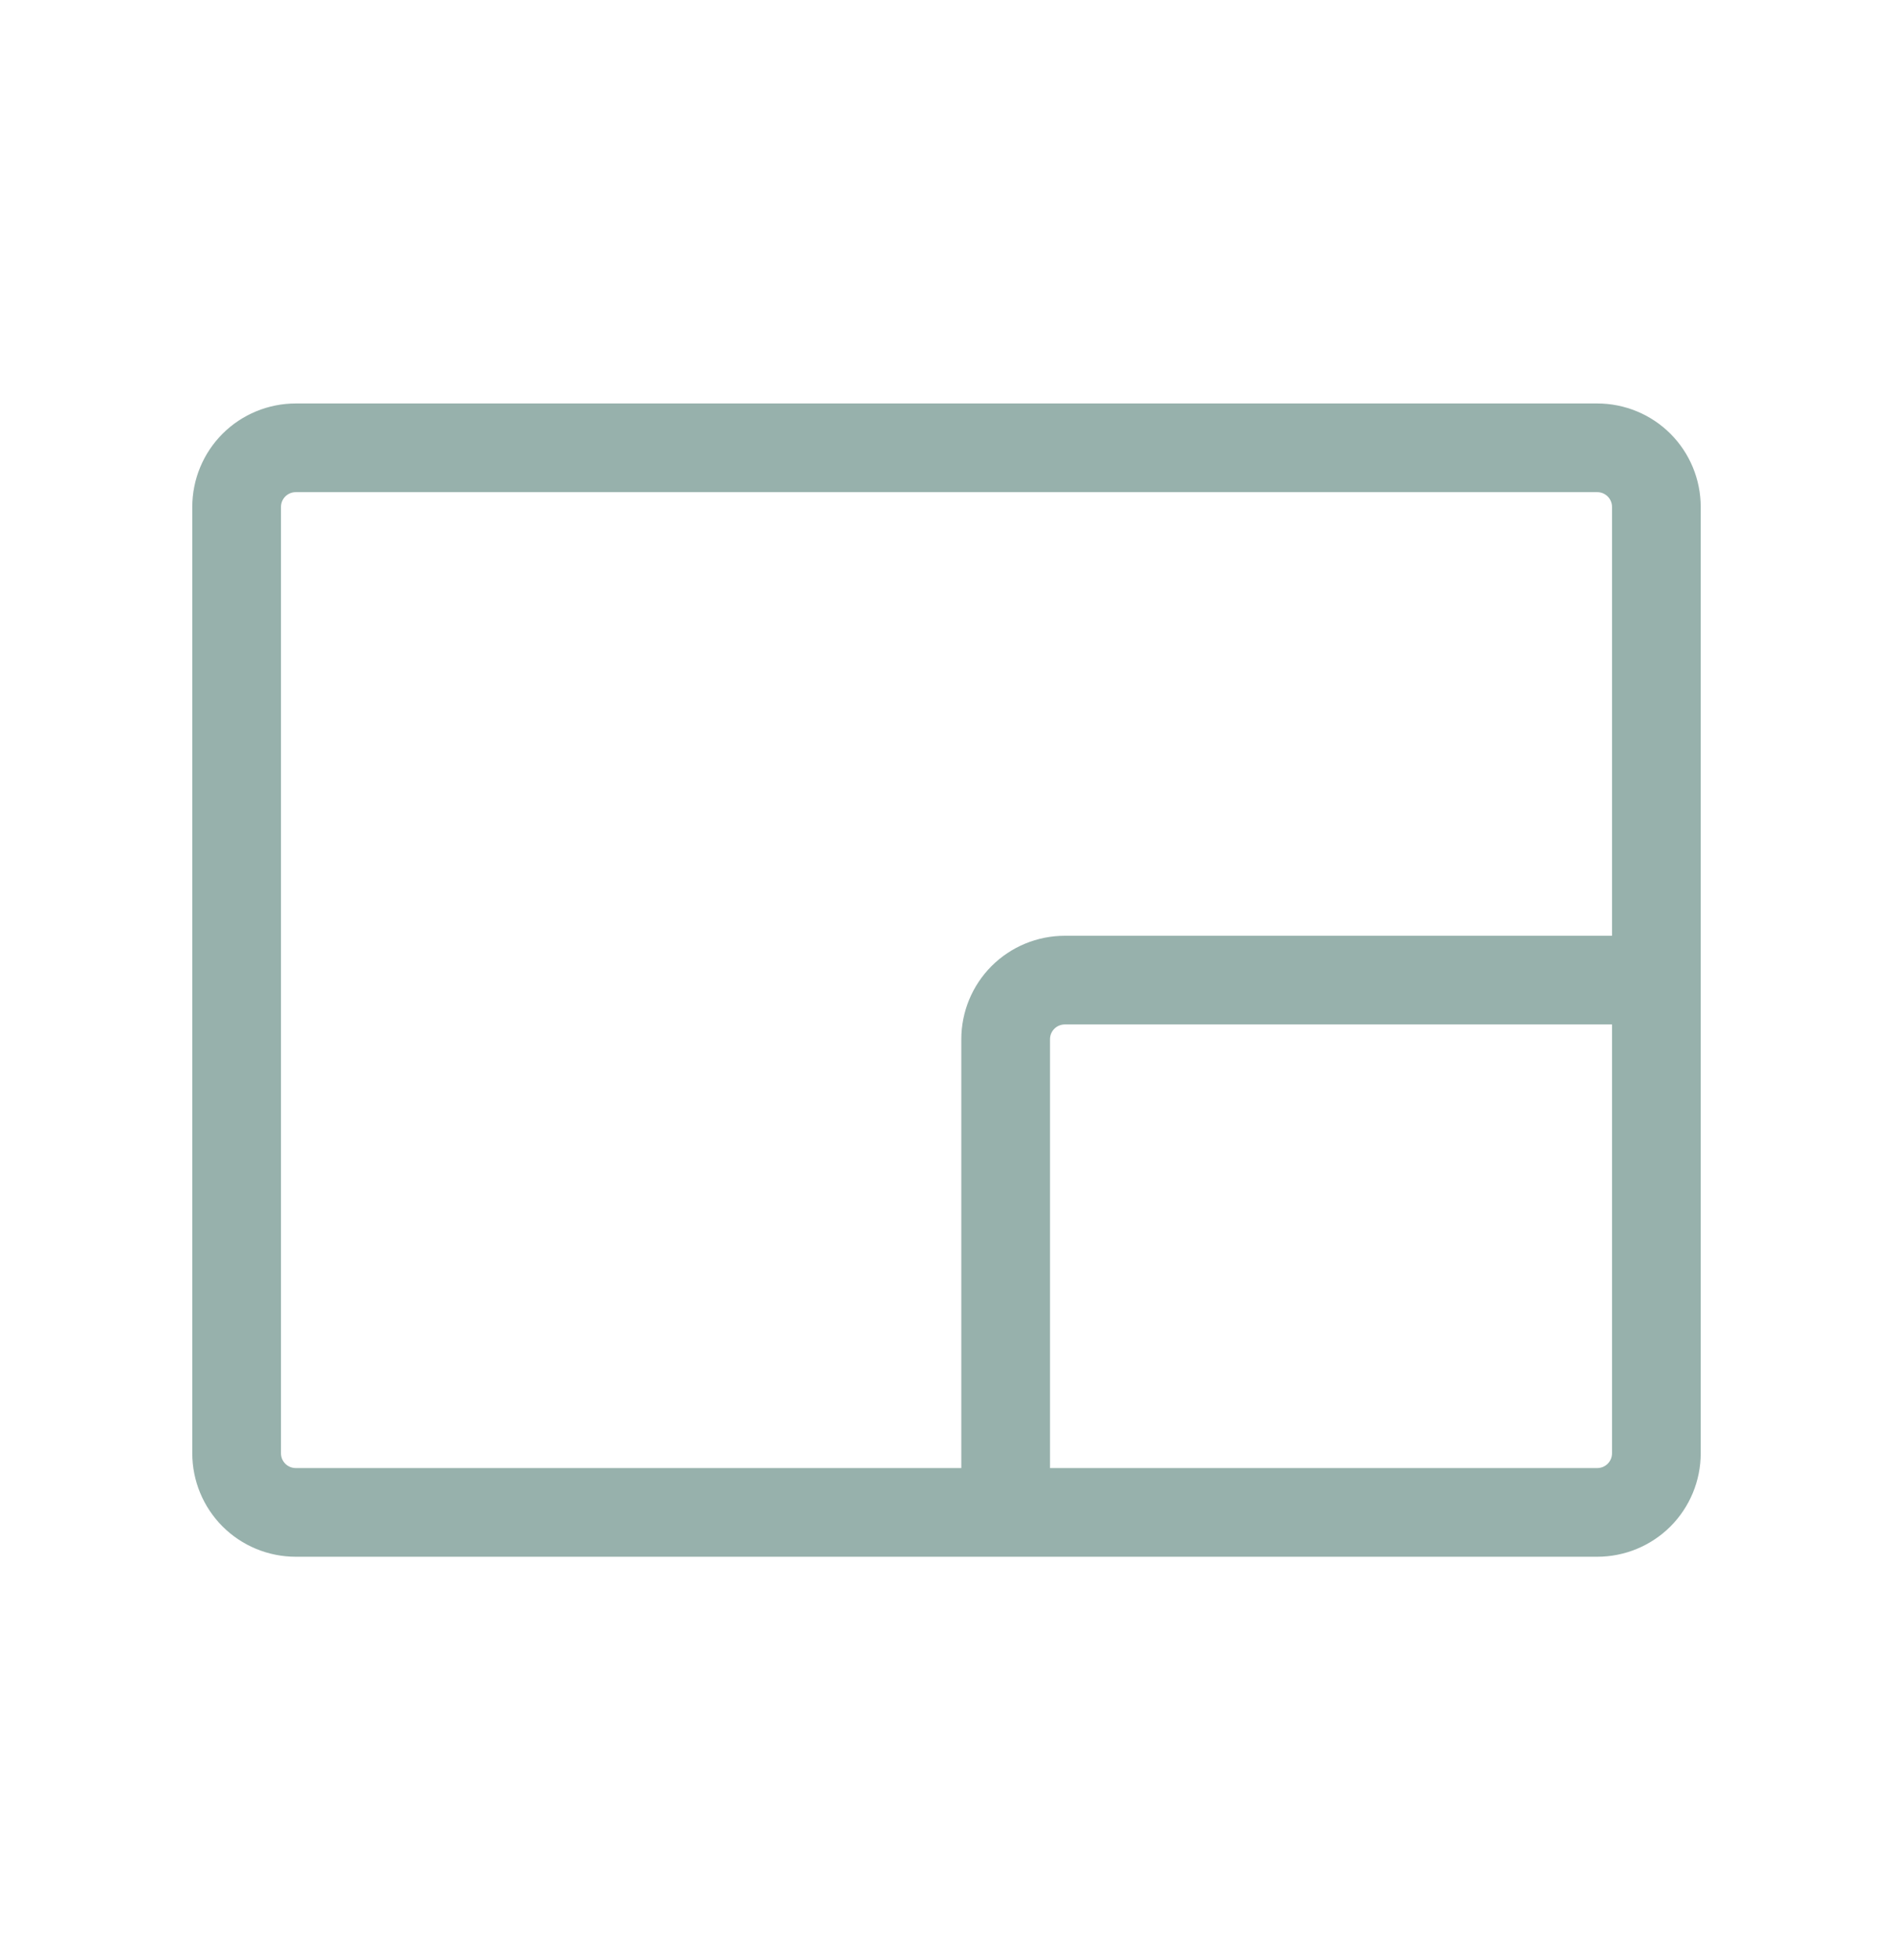 <svg width="28" height="29" viewBox="0 0 28 29" fill="none" xmlns="http://www.w3.org/2000/svg">
<path d="M23.625 5.969H4.375C3.969 5.969 3.579 6.13 3.292 6.417C3.005 6.704 2.844 7.094 2.844 7.5V21.5C2.844 21.906 3.005 22.296 3.292 22.583C3.579 22.87 3.969 23.031 4.375 23.031H23.625C24.031 23.031 24.421 22.87 24.708 22.583C24.995 22.296 25.156 21.906 25.156 21.5V7.5C25.156 7.094 24.995 6.704 24.708 6.417C24.421 6.13 24.031 5.969 23.625 5.969ZM4.156 21.5V7.5C4.156 7.442 4.179 7.386 4.22 7.345C4.261 7.304 4.317 7.281 4.375 7.281H23.625C23.683 7.281 23.739 7.304 23.78 7.345C23.821 7.386 23.844 7.442 23.844 7.5V13.844H15.75C15.344 13.844 14.954 14.005 14.667 14.292C14.38 14.579 14.219 14.969 14.219 15.375V21.719H4.375C4.317 21.719 4.261 21.696 4.22 21.655C4.179 21.614 4.156 21.558 4.156 21.5ZM23.625 21.719H15.531V15.375C15.531 15.317 15.554 15.261 15.595 15.22C15.636 15.179 15.692 15.156 15.75 15.156H23.844V21.5C23.844 21.558 23.821 21.614 23.78 21.655C23.739 21.696 23.683 21.719 23.625 21.719Z" fill="#97B1AC"/>
</svg>
